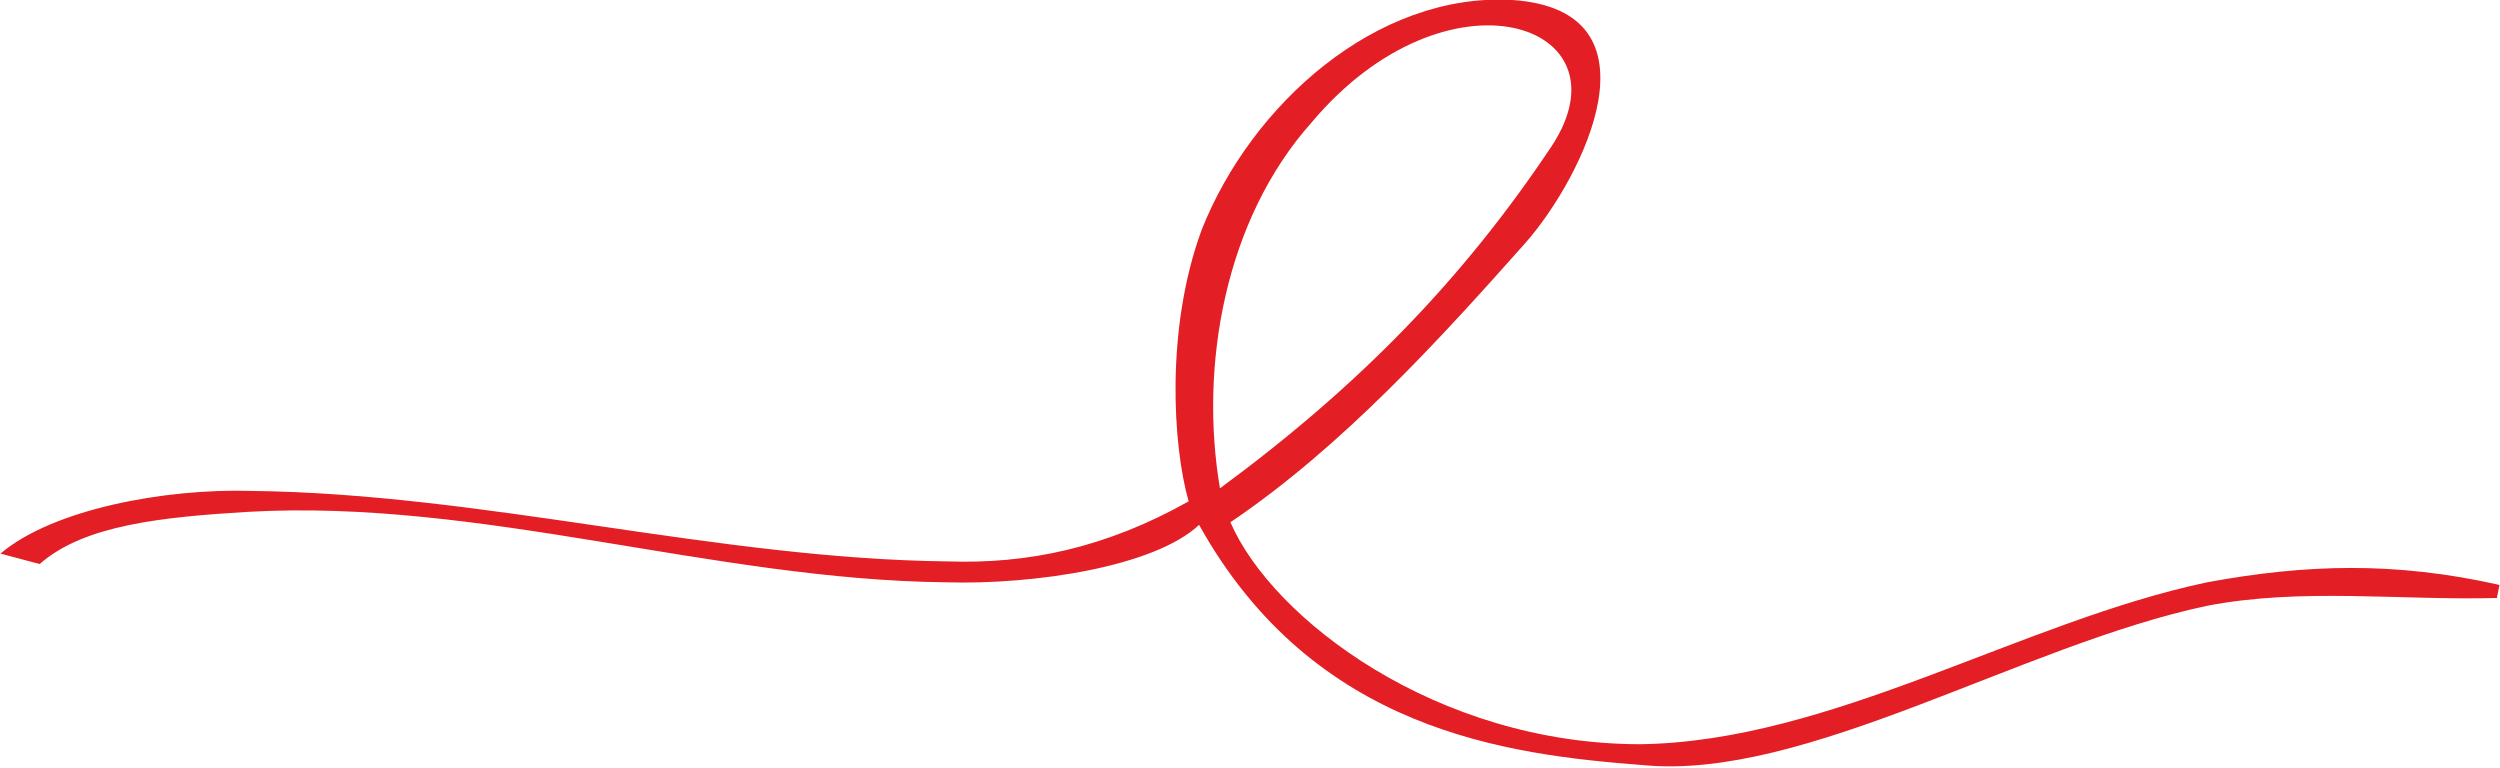 <?xml version="1.0" encoding="UTF-8"?>
<!DOCTYPE svg PUBLIC "-//W3C//DTD SVG 1.1//EN" "http://www.w3.org/Graphics/SVG/1.1/DTD/svg11.dtd">
<!-- Creator: CorelDRAW X8 -->
<svg xmlns="http://www.w3.org/2000/svg" xml:space="preserve" width="37.237mm" height="11.435mm" version="1.1" style="shape-rendering:geometricPrecision; text-rendering:geometricPrecision; image-rendering:optimizeQuality; fill-rule:evenodd; clip-rule:evenodd"
viewBox="0 0 957 294"
 xmlns:xlink="http://www.w3.org/1999/xlink">
 <defs>
  <style type="text/css">
   <![CDATA[
    .fil0 {fill:#E31E24}
   ]]>
  </style>
 </defs>
 <g id="Capa_x0020_1">
  <path class="fil0" d="M15 216l-15 -4c20,-17 63,-25 96,-24 89,1 178,26 267,27 30,1 60,-5 92,-23 -6,-21 -9,-66 5,-104 19,-48 67,-91 119,-88 59,4 27,68 5,93 -32,36 -70,78 -113,107 16,37 79,85 157,85 73,-1 146,-47 217,-62 38,-7 72,-8 112,1l-1 5c-37,1 -75,-4 -111,3 -71,15 -154,67 -216,61 -52,-4 -126,-13 -170,-92 -17,16 -63,23 -97,22 -89,-1 -178,-32 -267,-27 -33,2 -63,5 -80,20l0 0zm452 -29c-8,-47 2,-103 35,-140 52,-62 123,-38 92,9 -34,51 -74,92 -127,131z"/>
 </g>
</svg>
